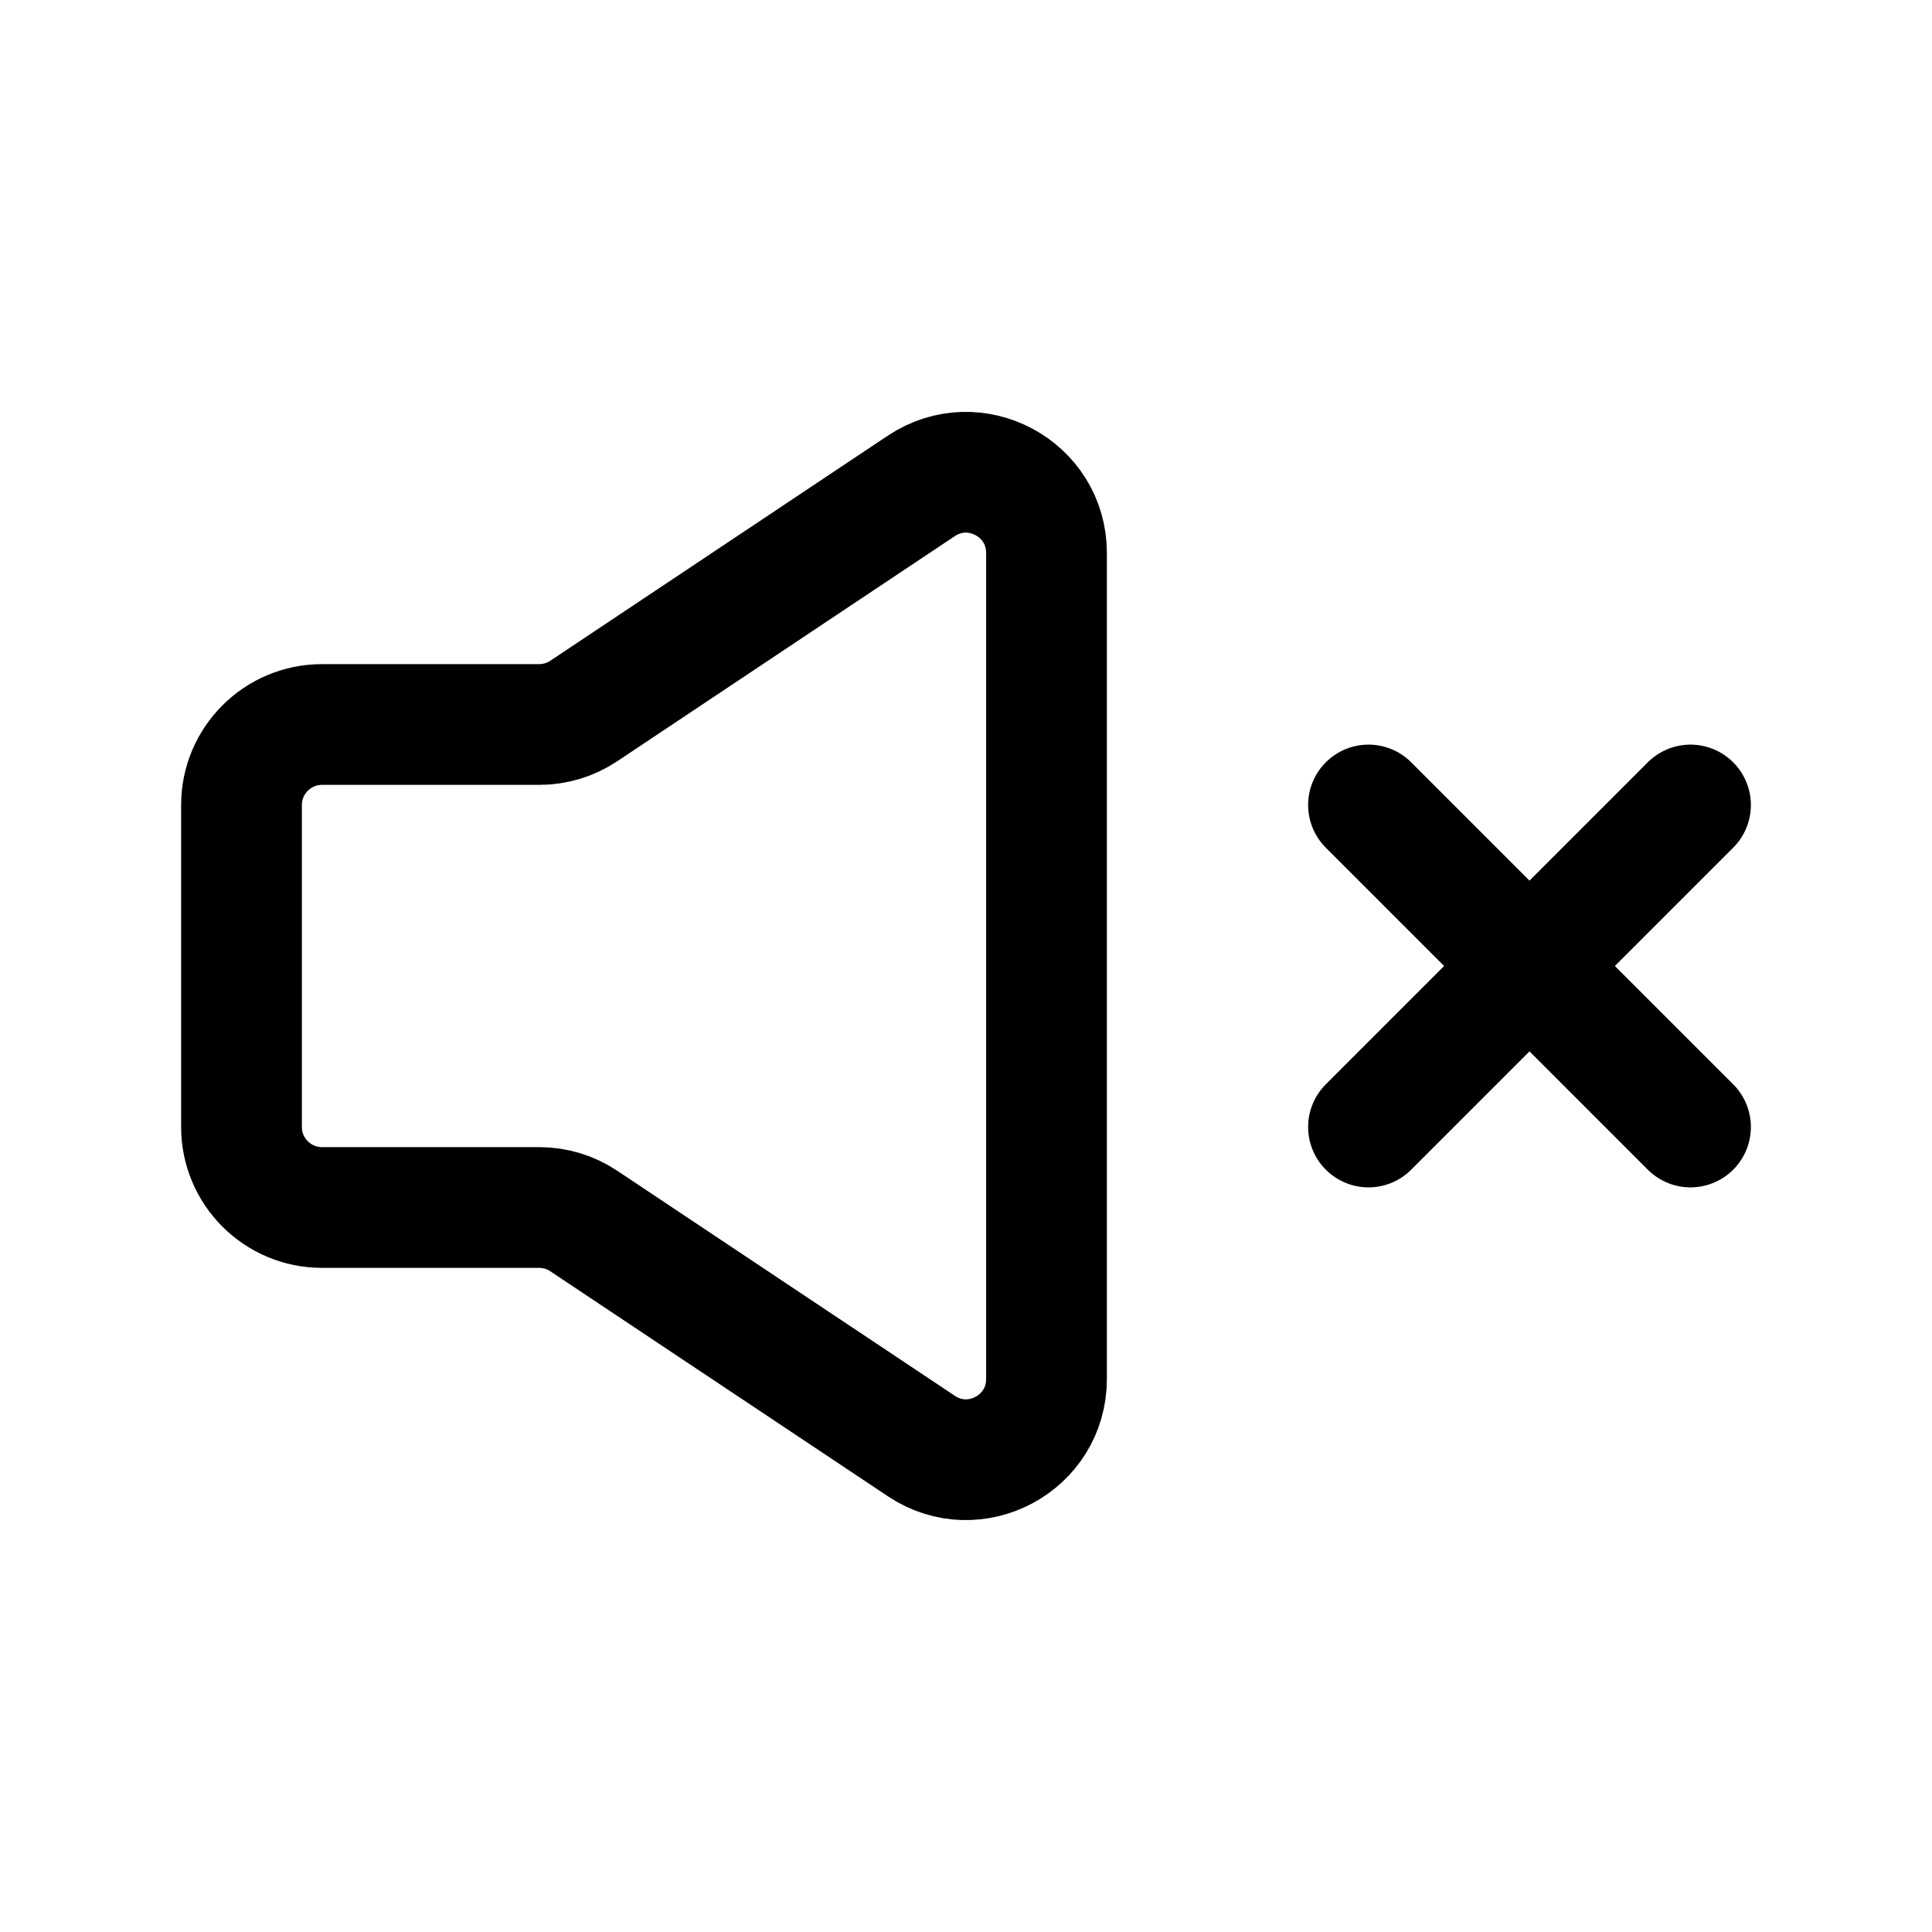<?xml version="1.0" encoding="utf-8"?>
<svg width="800px" height="800px" viewBox="0 0 24 24" fill="none" xmlns="http://www.w3.org/2000/svg">
<path d="M17 14L19 12M21 10L19 12M19 12L17 10M19 12L21 14" stroke="#000000" stroke-width="1.5" stroke-linecap="round" stroke-linejoin="round"/>
<path d="M3 14V10C3 9.448 3.448 9 4 9H6.697C6.895 9 7.088 8.942 7.252 8.832L11.445 6.036C12.11 5.593 13 6.07 13 6.869V17.131C13 17.93 12.11 18.407 11.445 17.963L7.252 15.168C7.088 15.058 6.895 15 6.697 15H4C3.448 15 3 14.552 3 14Z" stroke="#000000" stroke-width="1.5"/>
</svg>